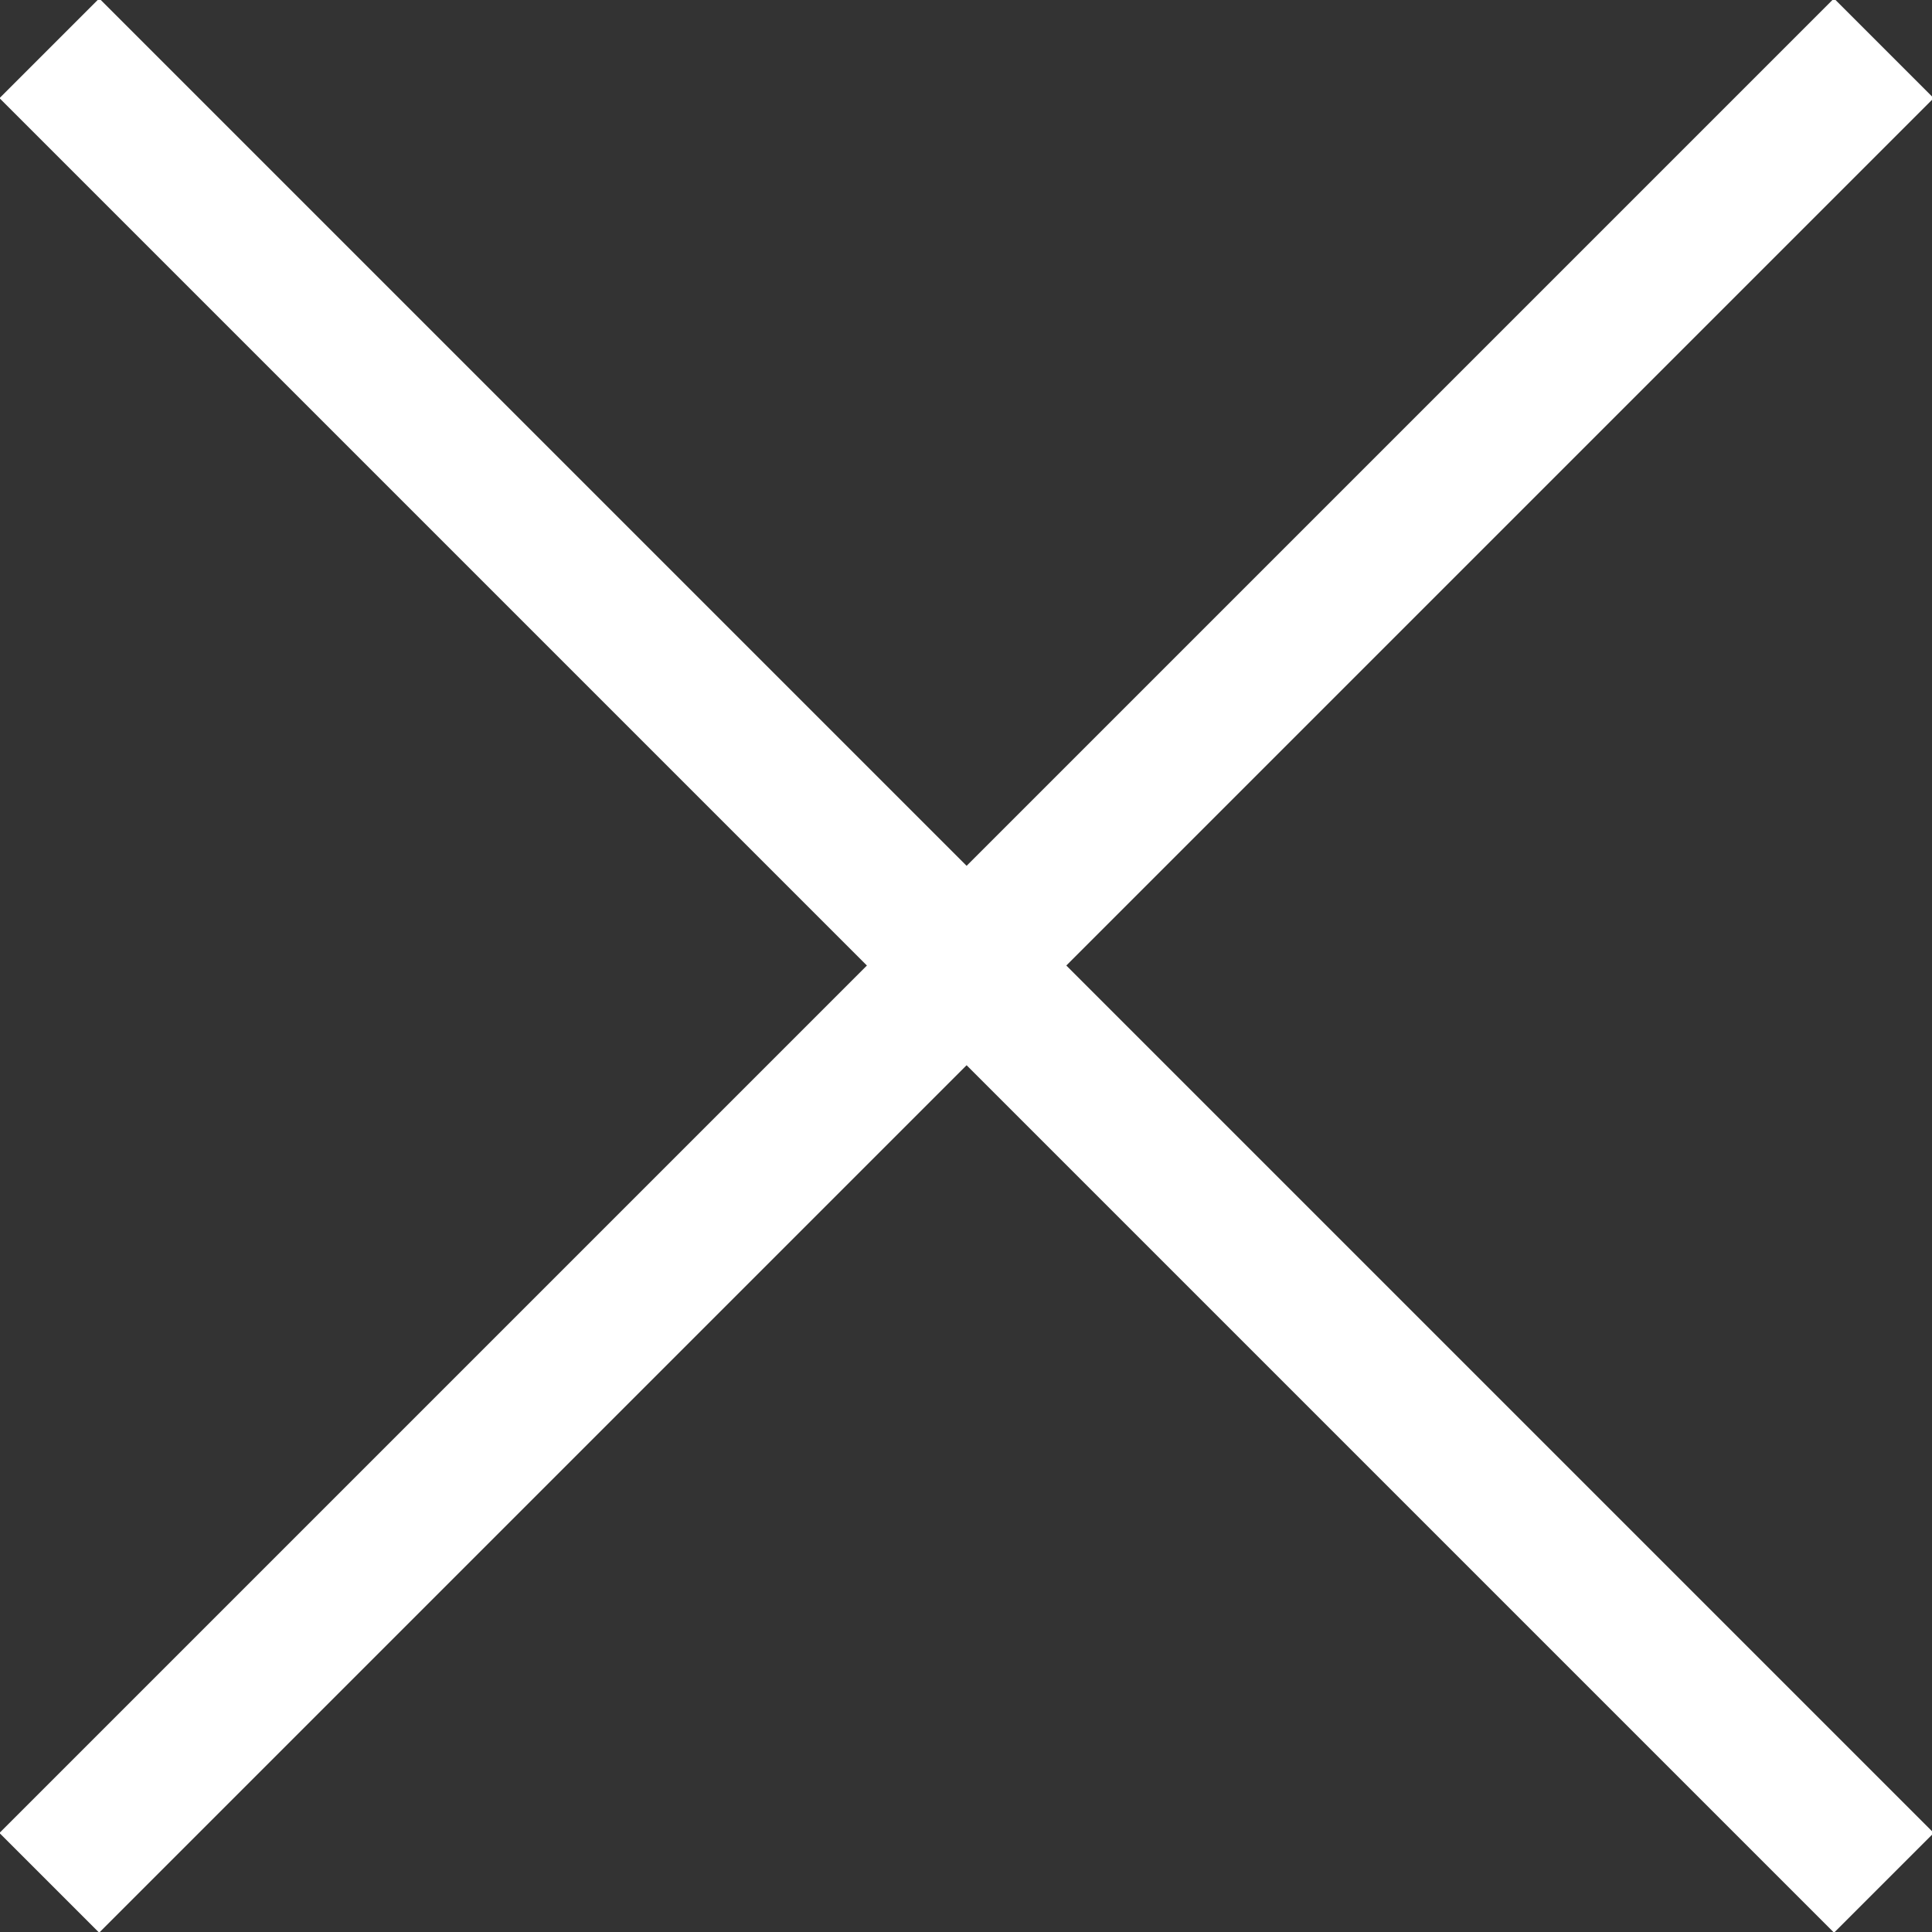<?xml version="1.0" encoding="utf-8"?>
<!-- Generator: Adobe Illustrator 18.1.1, SVG Export Plug-In . SVG Version: 6.00 Build 0)  -->
<!DOCTYPE svg PUBLIC "-//W3C//DTD SVG 1.1//EN" "http://www.w3.org/Graphics/SVG/1.1/DTD/svg11.dtd">
<svg version="1.1" id="Layer_1" xmlns="http://www.w3.org/2000/svg" xmlns:xlink="http://www.w3.org/1999/xlink" x="0px" y="0px"
	 viewBox="0 0 27.4 27.4" enable-background="new 0 0 27.4 27.4" xml:space="preserve">
<rect x="0" y="0" width="27.4" height="27.4" fill="#333333" stroke="none"/>
<g>
	
		<rect x="12.7" y="-4.7" transform="matrix(0.707 0.707 -0.707 0.707 13.708 -5.678)" fill="#FFFFFF" width="2" height="36.8"/>
	
		<rect x="-4.7" y="12.7" transform="matrix(0.707 0.707 -0.707 0.707 13.709 -5.678)" fill="#FFFFFF" width="36.8" height="2"/>
</g>
</svg>

